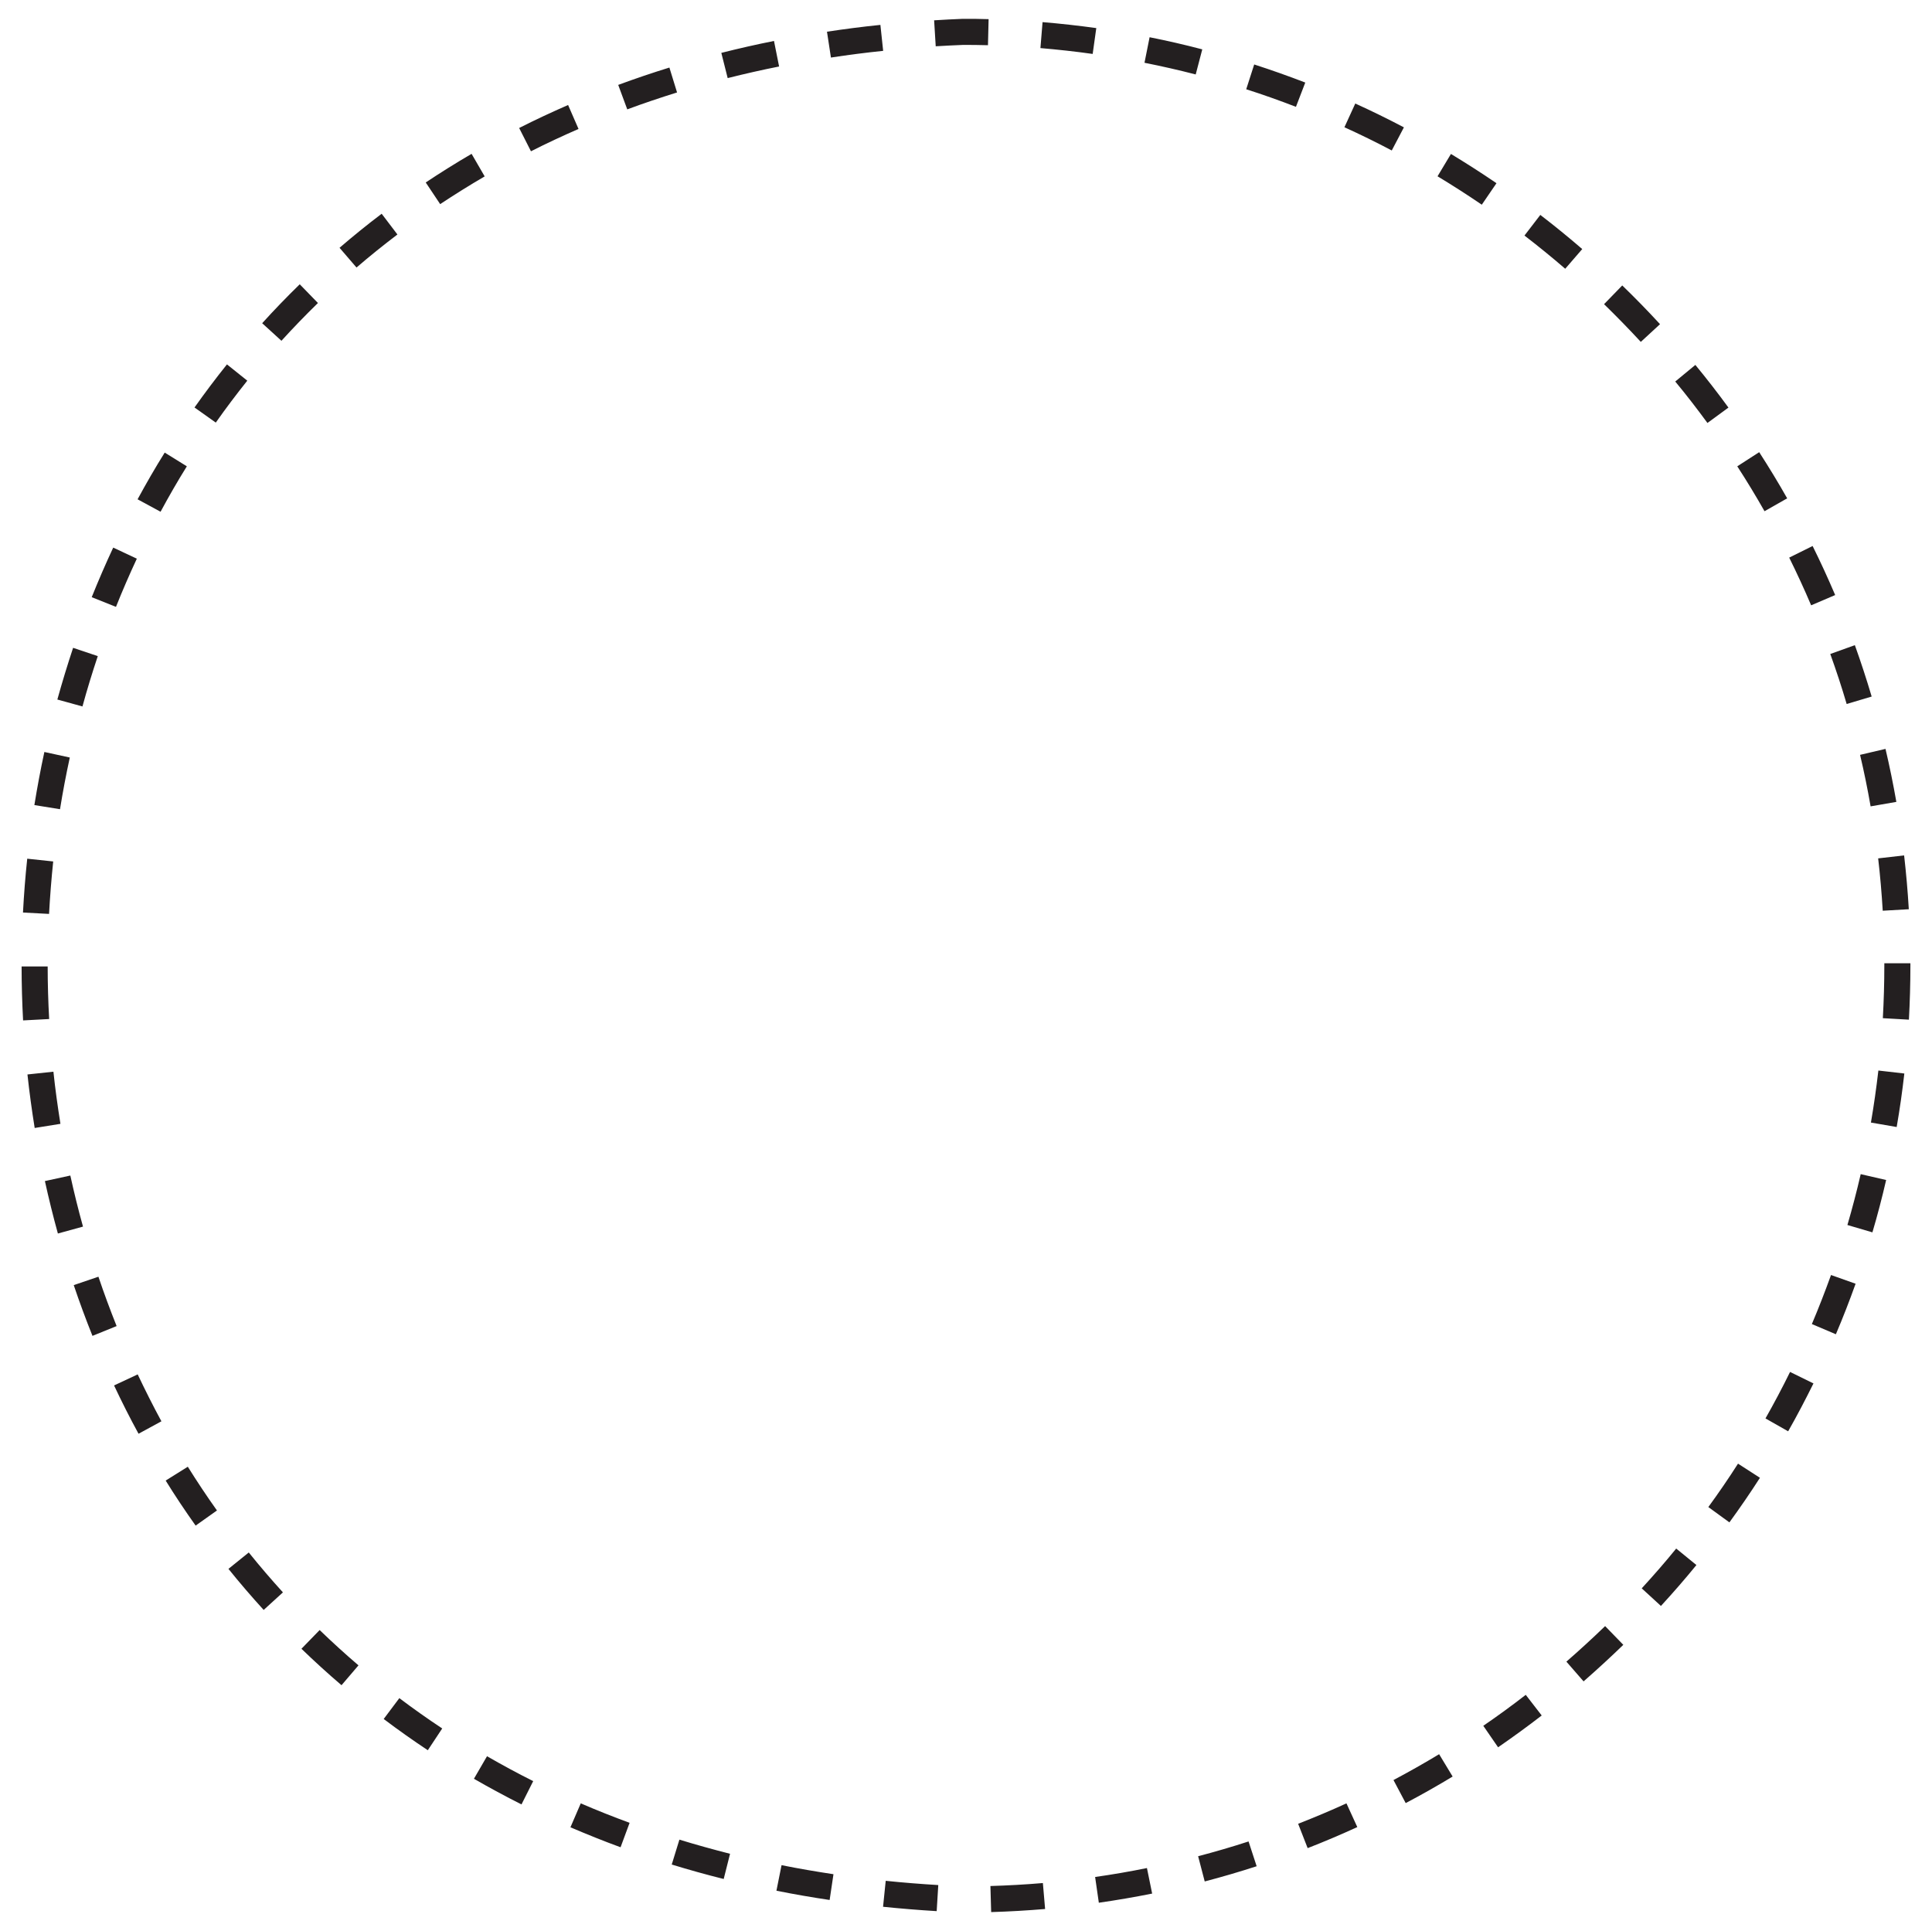 <?xml version="1.0" encoding="UTF-8"?><svg id="a" xmlns="http://www.w3.org/2000/svg" viewBox="0 0 181.57 181.49"><defs><style>.d{fill:#231f20;}</style></defs><path class="d" d="M93.15,179.72l-.07-2.45c1.64-.05,3.3-.14,4.93-.28l.21,2.44c-1.68,.14-3.38,.24-5.07,.29Zm-5.12-.09c-1.68-.1-3.38-.24-5.04-.41l.25-2.44c1.63,.17,3.29,.3,4.94,.4l-.15,2.45Zm15.24-.78l-.35-2.43c1.62-.23,3.26-.51,4.87-.84l.49,2.4c-1.65,.33-3.34,.62-5.01,.86Zm-25.31-.27c-1.68-.25-3.36-.54-4.99-.87l.48-2.4c1.59,.32,3.23,.6,4.88,.85l-.36,2.42Zm35.26-1.74l-.62-2.37c1.59-.42,3.18-.88,4.74-1.39l.76,2.33c-1.6,.52-3.24,1-4.88,1.43Zm-45.2-.23c-1.65-.41-3.29-.87-4.89-1.36l.72-2.34c1.56,.48,3.16,.92,4.76,1.33l-.6,2.38Zm54.87-2.91l-.89-2.28c1.53-.6,3.06-1.24,4.54-1.92l1.02,2.23c-1.53,.7-3.1,1.37-4.67,1.98Zm-64.56-.07c-1.59-.58-3.17-1.22-4.72-1.88l.97-2.25c1.5,.65,3.04,1.26,4.59,1.83l-.85,2.3Zm-9.32-4.03c-1.51-.76-3.01-1.57-4.47-2.41l1.23-2.12c1.42,.82,2.88,1.61,4.34,2.34l-1.1,2.19Zm83.1-.12l-1.15-2.17c1.45-.77,2.9-1.59,4.29-2.43l1.27,2.1c-1.44,.87-2.92,1.71-4.42,2.5Zm-91.9-4.97c-1.4-.93-2.8-1.92-4.15-2.94l1.47-1.96c1.31,.99,2.67,1.95,4.03,2.85l-1.35,2.04Zm100.58-.28l-1.39-2.02c1.36-.93,2.7-1.91,3.99-2.91l1.5,1.94c-1.33,1.03-2.71,2.03-4.1,2.99Zm-108.7-5.84c-1.29-1.1-2.55-2.25-3.76-3.42l1.71-1.76c1.17,1.13,2.4,2.25,3.65,3.32l-1.59,1.86Zm116.73-.36l-1.61-1.85c1.24-1.08,2.46-2.2,3.64-3.34l1.71,1.76c-1.21,1.17-2.47,2.33-3.74,3.44Zm-124.04-6.71c-1.13-1.24-2.25-2.54-3.31-3.86l1.91-1.54c1.03,1.28,2.11,2.54,3.21,3.75l-1.81,1.65Zm131.32-.37l-1.81-1.66c1.12-1.22,2.21-2.47,3.24-3.74l1.9,1.55c-1.06,1.3-2.18,2.59-3.33,3.84Zm-137.71-7.55c-.98-1.38-1.93-2.8-2.82-4.24l2.08-1.3c.87,1.39,1.79,2.78,2.74,4.11l-2,1.42Zm144.14-.31l-1.98-1.44c.97-1.33,1.91-2.7,2.79-4.08l2.06,1.33c-.91,1.42-1.88,2.83-2.87,4.19ZM13.02,134.76c-.81-1.48-1.58-3.01-2.3-4.54l2.22-1.04c.7,1.48,1.45,2.97,2.23,4.41l-2.15,1.17Zm155.03-.23l-2.13-1.21c.81-1.43,1.59-2.9,2.31-4.37l2.2,1.08c-.75,1.51-1.54,3.03-2.38,4.5ZM8.69,125.56c-.63-1.57-1.22-3.17-1.76-4.77l2.32-.79c.52,1.55,1.1,3.11,1.71,4.64l-2.27,.92Zm163.85-.15l-2.26-.96c.64-1.51,1.24-3.06,1.8-4.61l2.31,.82c-.57,1.59-1.19,3.19-1.85,4.74ZM5.44,115.94c-.45-1.63-.86-3.29-1.22-4.93l2.39-.52c.35,1.6,.75,3.22,1.19,4.8l-2.36,.65Zm170.53-.11l-2.35-.69c.46-1.57,.88-3.18,1.25-4.78l2.39,.55c-.38,1.65-.81,3.3-1.29,4.92ZM3.26,106.02c-.27-1.67-.5-3.37-.68-5.03l2.44-.26c.17,1.62,.4,3.27,.66,4.9l-2.42,.39Zm174.99-.09l-2.42-.42c.28-1.62,.51-3.26,.7-4.89l2.44,.28c-.19,1.67-.43,3.37-.72,5.03ZM2.17,95.92c-.09-1.68-.14-3.39-.14-5.08h2.45c0,1.64,.05,3.3,.14,4.94l-2.45,.13Zm177.23-.08l-2.45-.14c.09-1.63,.14-3.29,.14-4.94v-.22h2.45v.21c0,1.71-.05,3.42-.14,5.09ZM4.61,85.9l-2.45-.13c.09-1.69,.22-3.39,.4-5.06l2.44,.26c-.17,1.63-.3,3.29-.39,4.93Zm172.33-.3c-.1-1.64-.24-3.3-.43-4.92l2.44-.28c.19,1.67,.34,3.37,.44,5.06l-2.45,.14ZM5.65,76.06l-2.42-.39c.27-1.66,.58-3.34,.94-4.99l2.39,.52c-.35,1.61-.66,3.24-.92,4.86Zm170.15-.27c-.28-1.61-.61-3.24-.99-4.84l2.39-.56c.39,1.65,.73,3.33,1.02,4.98l-2.41,.42ZM7.75,66.4l-2.36-.65c.45-1.62,.95-3.26,1.48-4.86l2.32,.78c-.52,1.56-1.01,3.15-1.44,4.73Zm165.8-.23c-.46-1.57-.98-3.15-1.54-4.7l2.31-.83c.57,1.59,1.1,3.21,1.58,4.83l-2.35,.7ZM10.9,57.04l-2.28-.91c.63-1.57,1.31-3.14,2.02-4.66l2.22,1.04c-.69,1.48-1.35,3-1.96,4.53Zm159.31-.15c-.64-1.51-1.34-3.02-2.06-4.48l2.2-1.09c.75,1.51,1.46,3.06,2.12,4.61l-2.25,.96ZM15.09,48.1l-2.16-1.17c.81-1.49,1.66-2.97,2.55-4.39l2.08,1.29c-.86,1.38-1.69,2.82-2.47,4.27Zm150.74-.05c-.81-1.43-1.67-2.85-2.56-4.22l2.06-1.33c.91,1.41,1.8,2.87,2.63,4.34l-2.13,1.21Zm-5.36-8.29c-.97-1.32-1.98-2.64-3.03-3.9l1.89-1.56c1.07,1.3,2.12,2.65,3.11,4.01l-1.98,1.45Zm-140.19-.04l-2-1.42c.97-1.37,2-2.74,3.05-4.05l1.91,1.53c-1.02,1.28-2.02,2.6-2.96,3.94Zm133.92-7.59c-1.11-1.2-2.27-2.39-3.45-3.54l1.71-1.76c1.22,1.18,2.41,2.4,3.55,3.64l-1.8,1.66Zm-127.75-.1l-1.81-1.65c1.13-1.25,2.32-2.48,3.53-3.66l1.71,1.76c-1.18,1.15-2.33,2.34-3.43,3.55Zm120.65-6.77c-1.24-1.07-2.53-2.12-3.83-3.12l1.49-1.94c1.34,1.03,2.67,2.11,3.94,3.21l-1.6,1.85Zm-113.59-.11l-1.6-1.86c1.28-1.1,2.61-2.18,3.96-3.2l1.48,1.95c-1.3,.99-2.6,2.03-3.84,3.1Zm105.75-5.91c-1.35-.92-2.75-1.82-4.16-2.67l1.26-2.1c1.45,.88,2.89,1.8,4.28,2.75l-1.38,2.02Zm-97.89-.05l-1.36-2.04c1.4-.93,2.85-1.84,4.31-2.69l1.23,2.12c-1.42,.83-2.83,1.71-4.19,2.61Zm8.53-4.97l-1.11-2.19c1.5-.76,3.04-1.48,4.6-2.16l.98,2.25c-1.51,.66-3.02,1.36-4.47,2.1Zm80.89-.08c-1.45-.77-2.95-1.5-4.44-2.18l1.02-2.23c1.54,.7,3.07,1.45,4.57,2.24l-1.14,2.17Zm-71.84-3.86l-.85-2.3c1.57-.58,3.19-1.13,4.81-1.63l.72,2.34c-1.57,.49-3.15,1.02-4.68,1.59Zm62.84-.24c-1.53-.59-3.1-1.15-4.67-1.65l.75-2.33c1.61,.52,3.22,1.09,4.8,1.7l-.88,2.29Zm-53.4-2.69l-.6-2.38c1.62-.41,3.29-.79,4.95-1.12l.48,2.4c-1.62,.32-3.24,.69-4.83,1.09Zm43.99-.35c-1.58-.41-3.21-.78-4.82-1.1l.48-2.4c1.66,.33,3.32,.71,4.95,1.14l-.62,2.37Zm-34.29-1.6l-.37-2.42c1.65-.25,3.34-.47,5.02-.64l.26,2.44c-1.64,.17-3.29,.38-4.91,.63Zm24.6-.33c-1.62-.23-3.28-.41-4.91-.55l.2-2.44c1.68,.14,3.38,.33,5.05,.56l-.34,2.43Zm-14.75-.71l-.15-2.45c.89-.06,1.79-.1,2.7-.14,.83,0,1.63,0,2.42,.03l-.06,2.45c-.76-.02-1.53-.03-2.3-.03-.84,.03-1.72,.08-2.6,.13Z"/></svg>